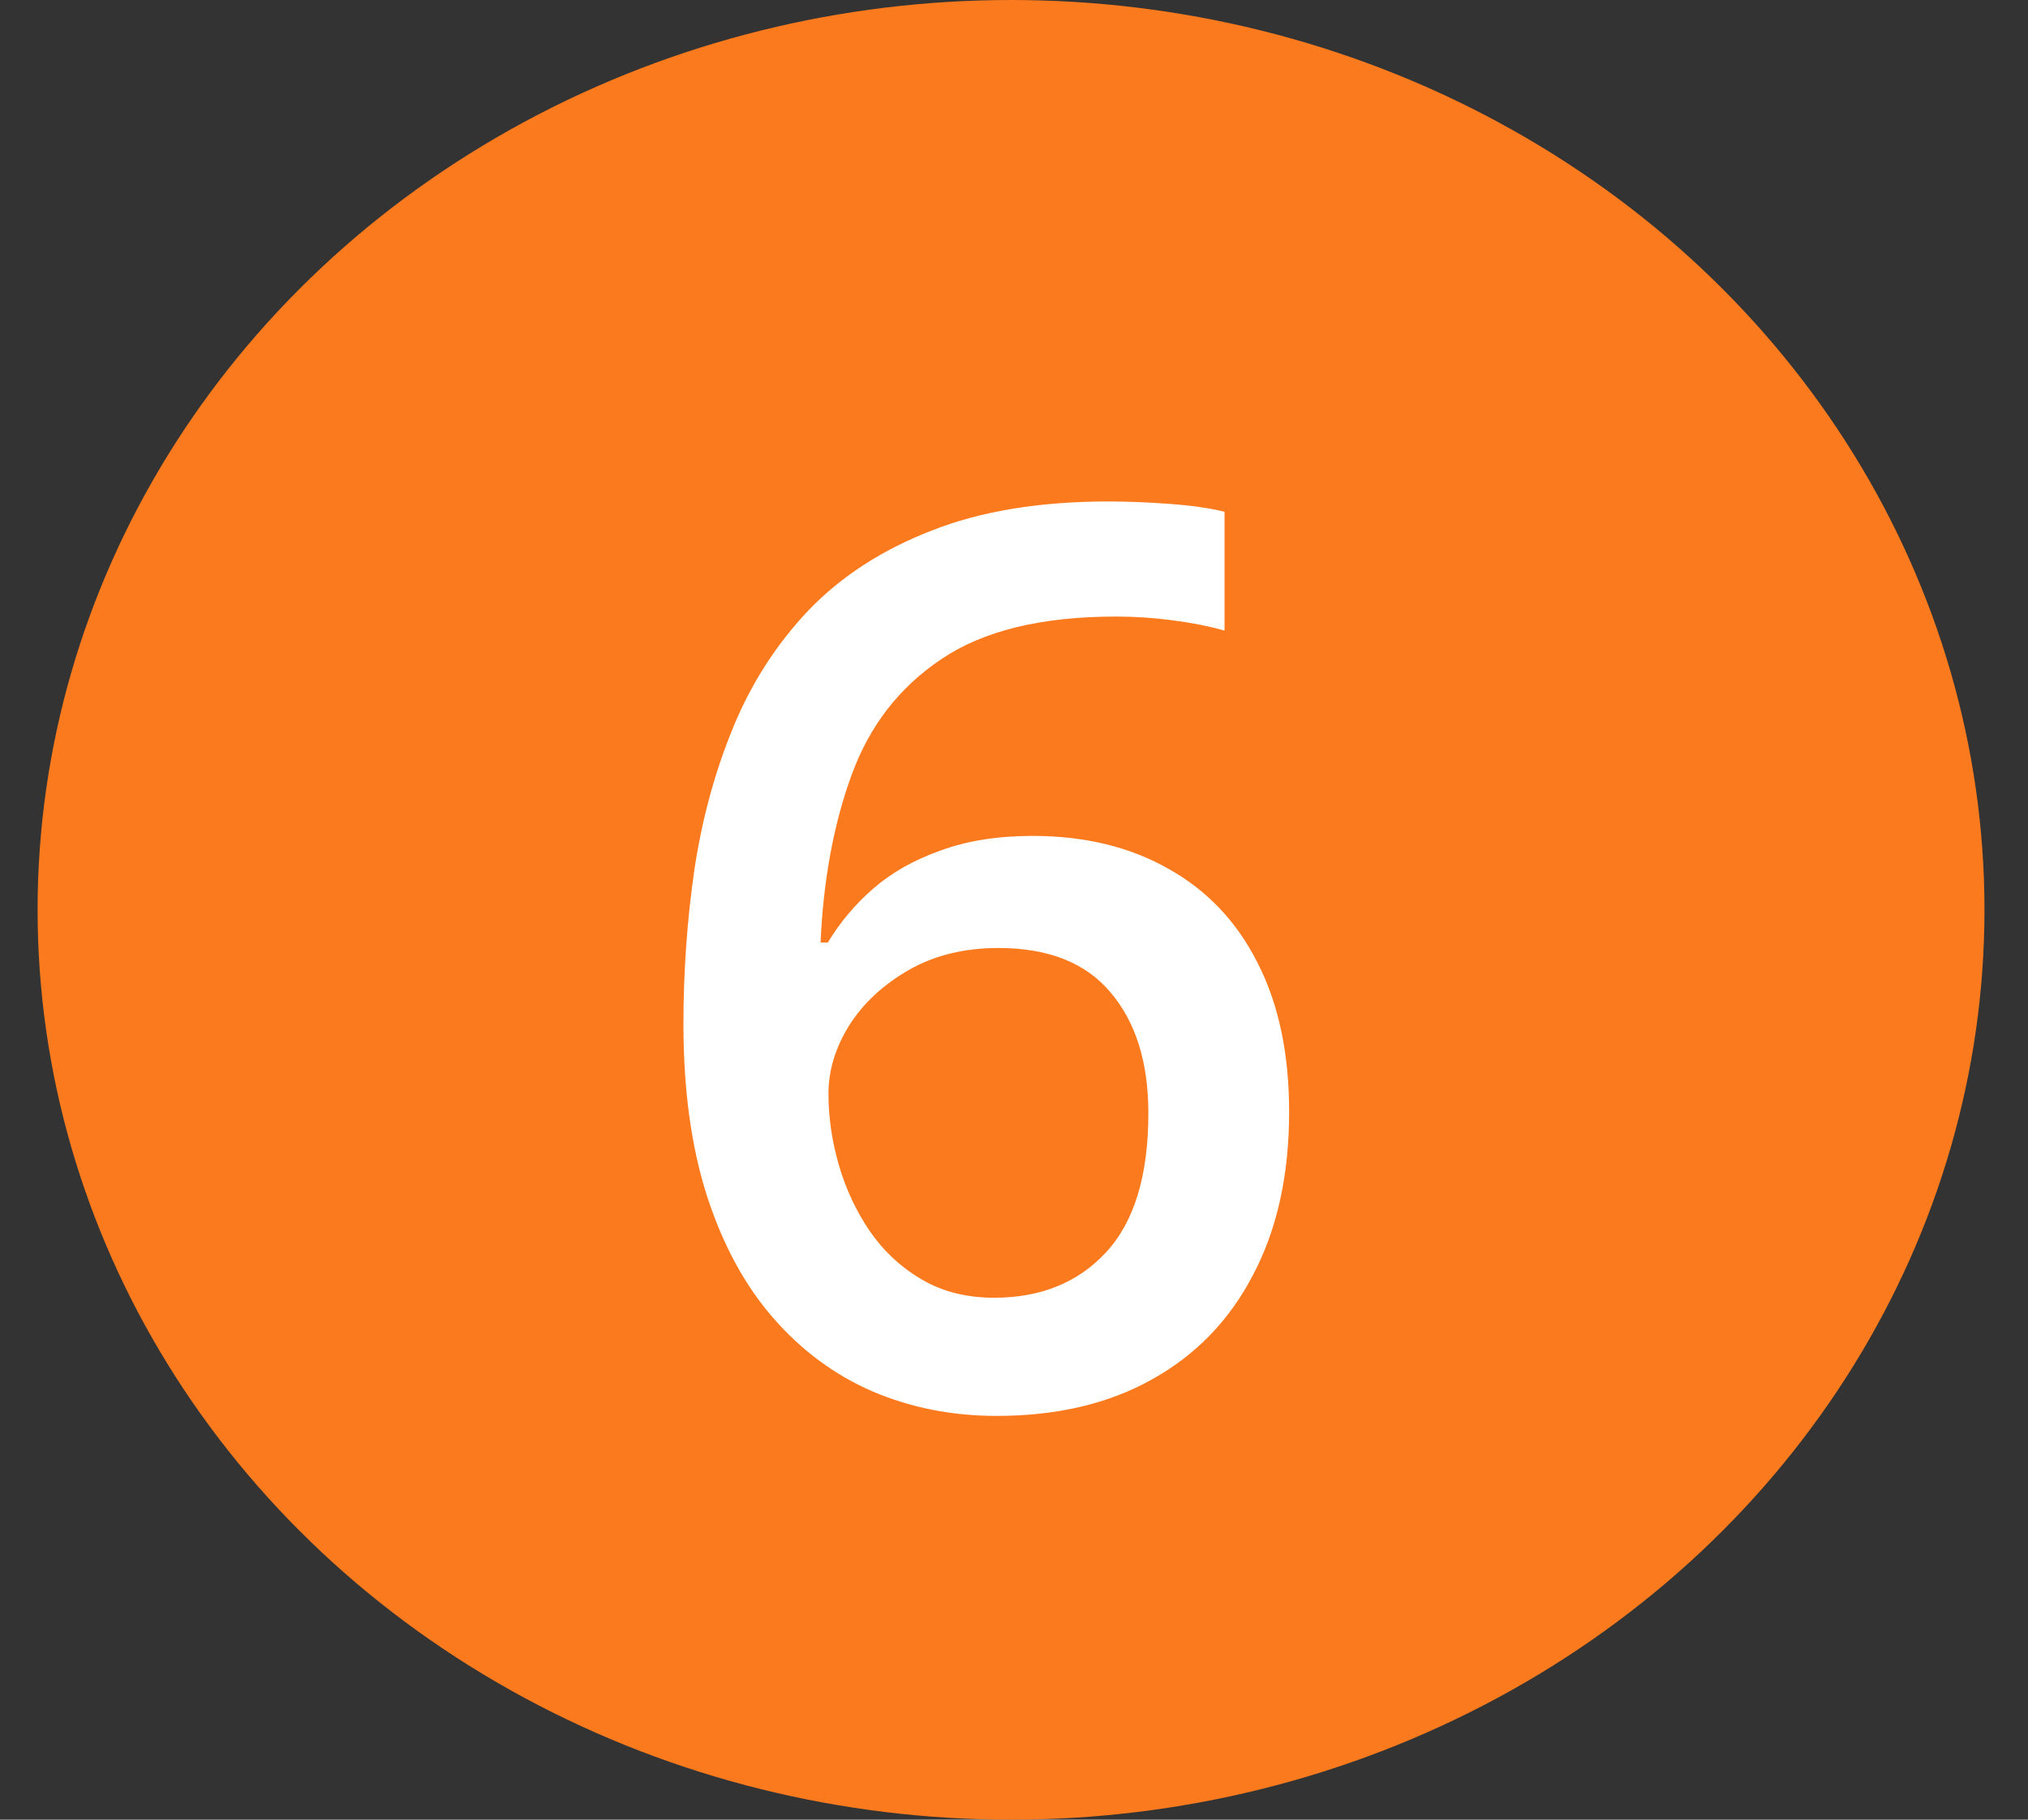 <svg width="39" height="35" viewBox="0 0 39 35" fill="none" xmlns="http://www.w3.org/2000/svg">
<rect x="0" y="0" width="39" height="35" fill="#333333" stroke="none"/>
<ellipse cx="19.443" cy="17.5" rx="18.72" ry="17.5" fill="#FC7A1E"/>
<path d="M13.143 19.699C13.143 18.691 13.213 17.699 13.354 16.723C13.502 15.746 13.752 14.832 14.104 13.98C14.455 13.129 14.94 12.379 15.557 11.73C16.182 11.082 16.967 10.574 17.912 10.207C18.858 9.832 19.994 9.645 21.323 9.645C21.666 9.645 22.053 9.66 22.483 9.691C22.912 9.723 23.268 9.773 23.549 9.844V12.129C23.244 12.043 22.909 11.977 22.541 11.93C22.182 11.883 21.823 11.859 21.463 11.859C20.026 11.859 18.905 12.133 18.1 12.68C17.295 13.219 16.721 13.961 16.377 14.906C16.034 15.844 15.834 16.918 15.78 18.129H15.92C16.155 17.738 16.448 17.391 16.799 17.086C17.151 16.781 17.58 16.539 18.088 16.359C18.596 16.172 19.186 16.078 19.858 16.078C20.858 16.078 21.729 16.289 22.471 16.711C23.213 17.125 23.784 17.727 24.182 18.516C24.588 19.305 24.791 20.262 24.791 21.387C24.791 22.598 24.561 23.641 24.1 24.516C23.647 25.391 22.998 26.062 22.155 26.531C21.319 27 20.323 27.234 19.166 27.234C18.315 27.234 17.522 27.078 16.787 26.766C16.061 26.453 15.424 25.984 14.877 25.359C14.33 24.734 13.905 23.953 13.6 23.016C13.295 22.07 13.143 20.965 13.143 19.699ZM19.119 24.961C20.01 24.961 20.725 24.672 21.264 24.094C21.811 23.508 22.084 22.613 22.084 21.41C22.084 20.434 21.842 19.66 21.358 19.09C20.881 18.52 20.162 18.234 19.201 18.234C18.545 18.234 17.971 18.375 17.479 18.656C16.987 18.938 16.604 19.293 16.33 19.723C16.065 20.152 15.932 20.59 15.932 21.035C15.932 21.488 15.998 21.945 16.131 22.406C16.264 22.867 16.463 23.293 16.729 23.684C16.994 24.066 17.326 24.375 17.725 24.609C18.123 24.844 18.588 24.961 19.119 24.961Z" fill="white"/>
</svg>
